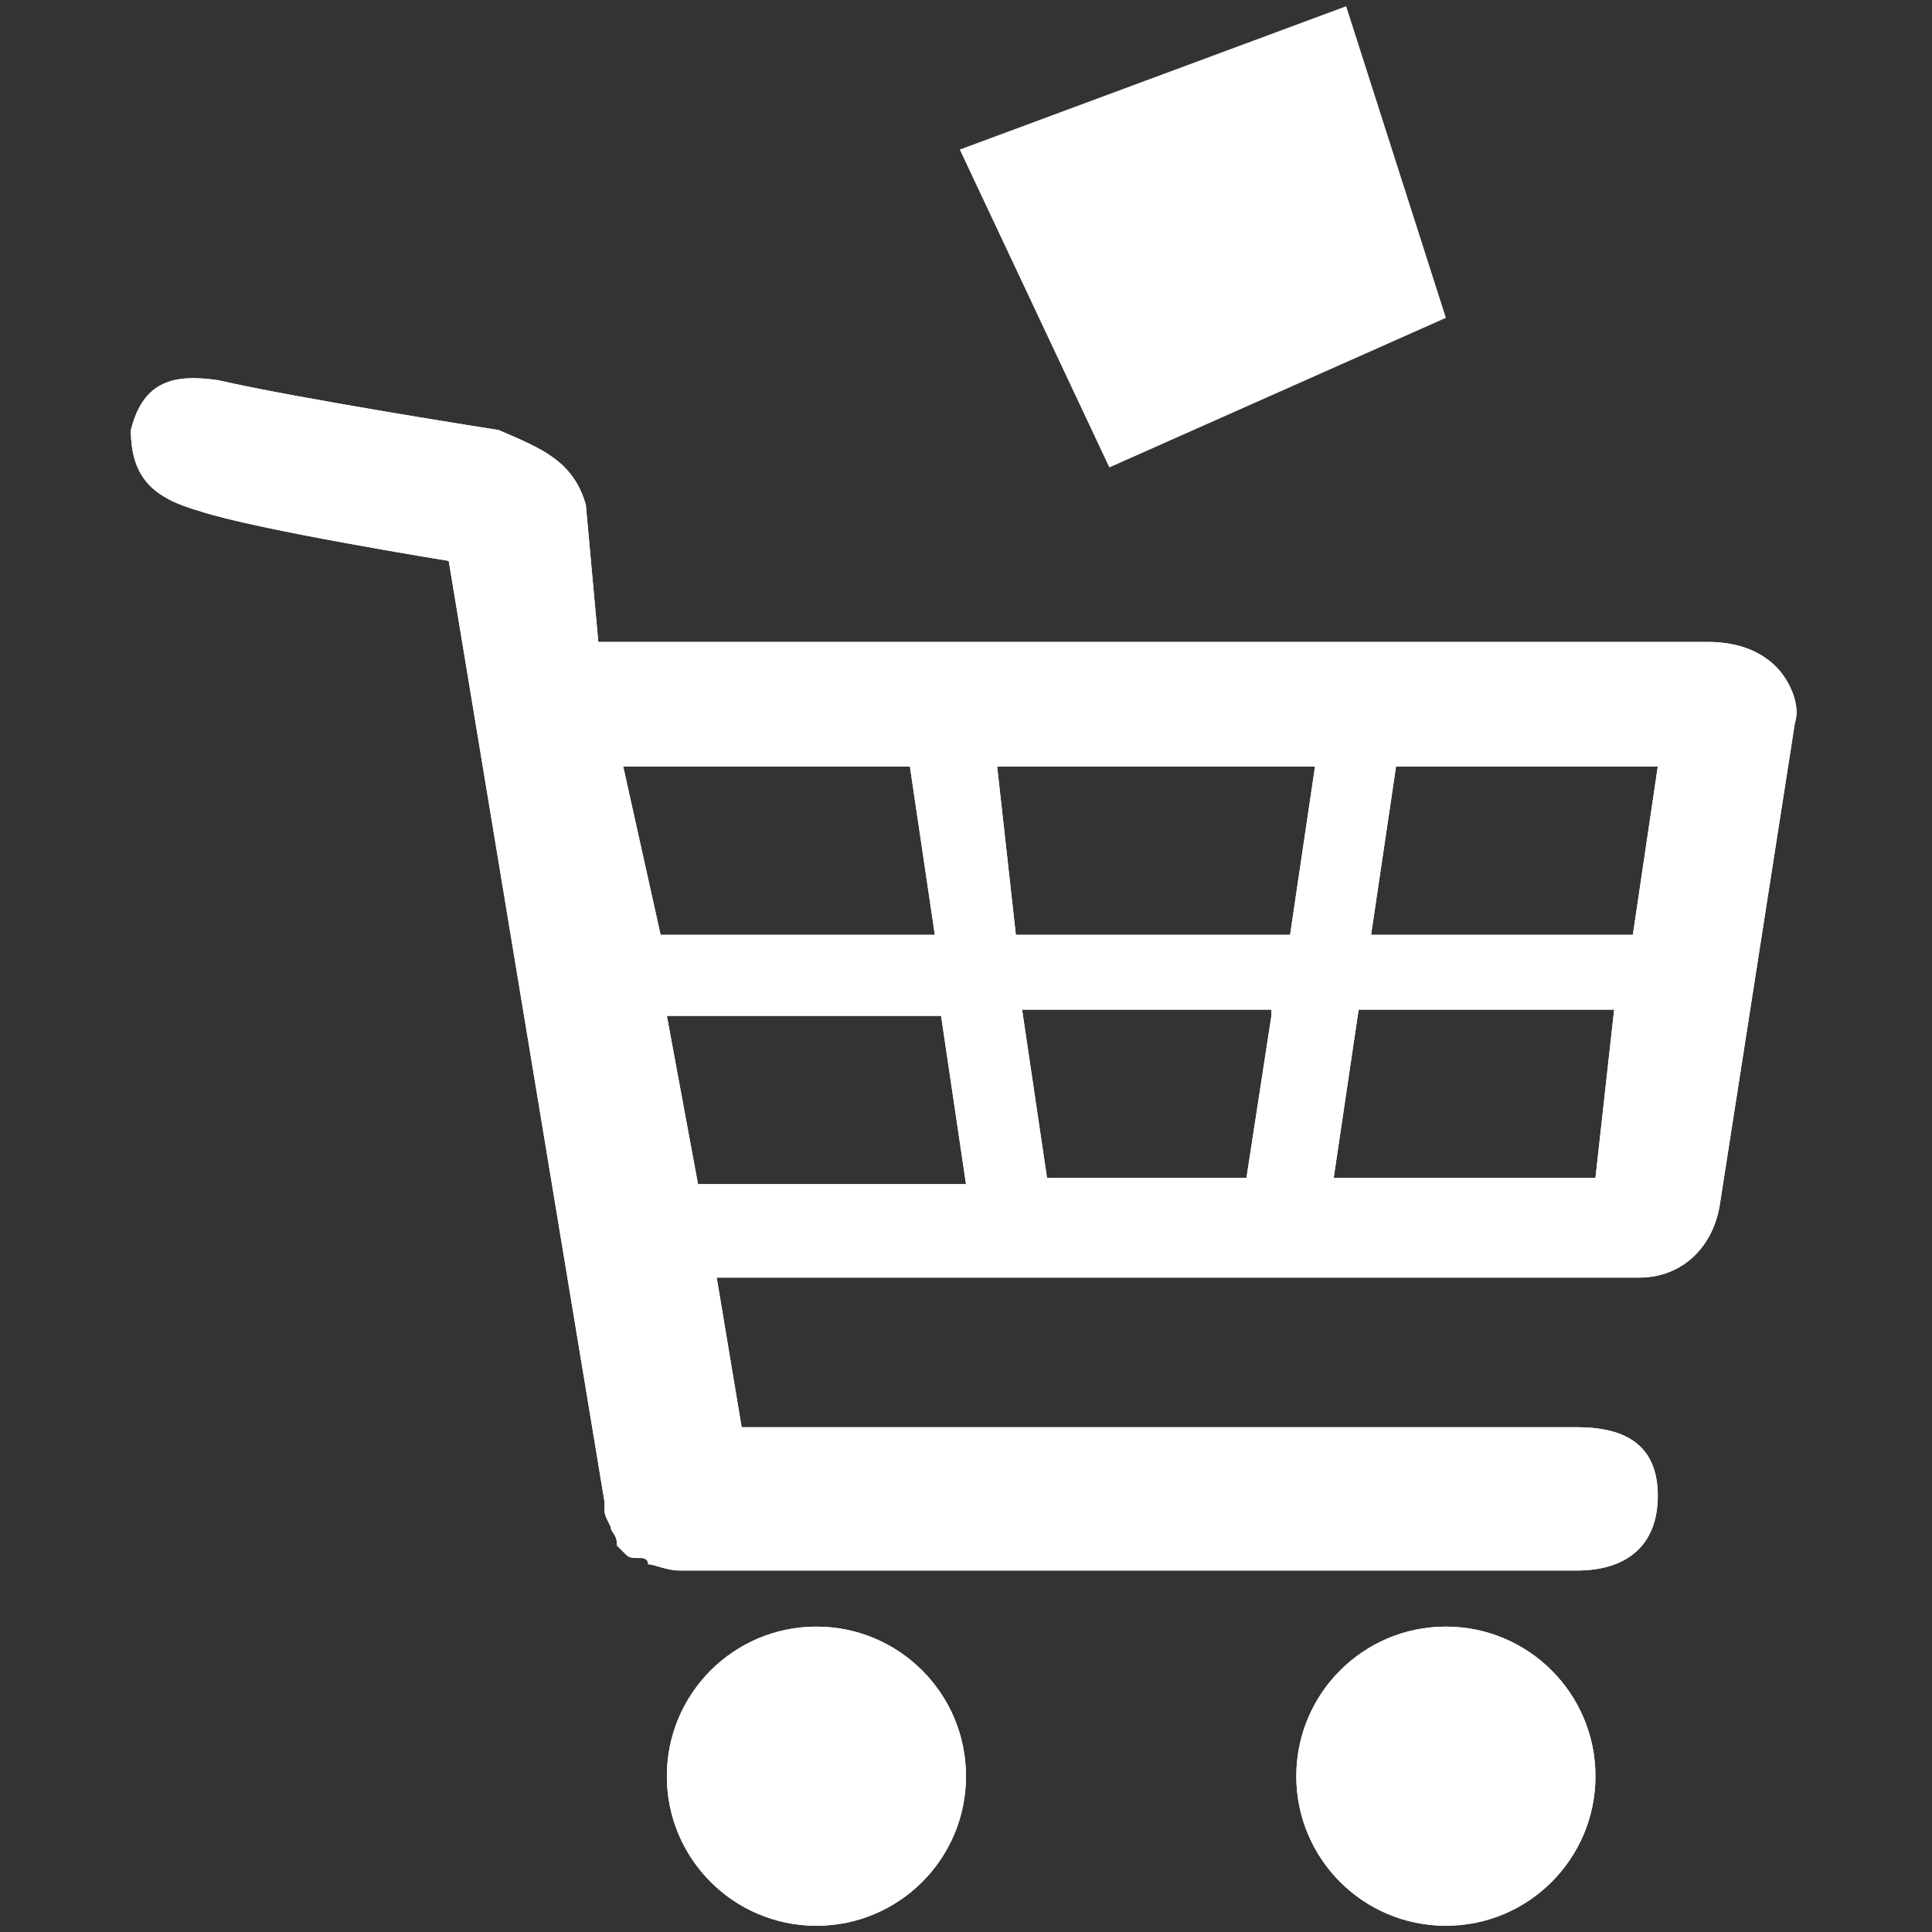 <?xml version="1.0" encoding="utf-8"?>
<!-- Generator: Adobe Illustrator 23.0.0, SVG Export Plug-In . SVG Version: 6.00 Build 0)  -->
<svg version="1.1" id="Capa_1" xmlns="http://www.w3.org/2000/svg" xmlns:xlink="http://www.w3.org/1999/xlink" x="0px" y="0px"
	 viewBox="0 0 31 31" style="enable-background:new 0 0 31 31;" xml:space="preserve">
<rect x="0" y="0" width="31" height="31" fill="#333333" stroke="none"/>
<style type="text/css">
	.st0{fill:#FFFFFF;}
</style>
<g>
	<g>
		<path class="st0" d="M28.5,10.7c-0.3-0.3-0.7-0.4-1.1-0.4H9.6L9.4,8.1C9.2,7.4,8.7,7.2,8,6.9c0,0-3.2-0.5-4.5-0.8
			C2.8,6,2.3,6.1,2.1,6.9c0,0.8,0.4,1.1,1.1,1.3c0.9,0.3,4,0.8,4,0.8l2.5,15.1v0.1c0,0.1,0,0.1,0.1,0.3c0,0.1,0.1,0.1,0.1,0.3
			l0.1,0.1c0.1,0.1,0.1,0.1,0.3,0.1c0,0,0.1,0,0.1,0.1c0.1,0,0.3,0.1,0.5,0.1h14.4c0.8,0,1.3-0.4,1.3-1.2c0-0.8-0.5-1.1-1.3-1.1
			H11.9l-0.4-2.4h14.8c0.7,0,1.2-0.5,1.3-1.2l1.2-7.7C28.9,11.3,28.7,10.9,28.5,10.7z M26.6,12.3l-0.4,2.7H22l0.4-2.7H26.6z
			 M21.1,12.3l-0.4,2.7h-4.4L16,12.3H21.1z M20.4,16.3L20,18.9h-3.2l-0.4-2.7H20.4z M14.6,12.3l0.4,2.7h-4.3c-0.1,0-0.1,0-0.1,0
			L10,12.3H14.6z M10.7,16.3h4.4l0.4,2.7h-4.3L10.7,16.3z M21.4,18.9l0.4-2.7h4.1l-0.3,2.7H21.4z"/>
		<circle class="st0" cx="13.1" cy="28.5" r="2.4"/>
		<circle class="st0" cx="23.2" cy="28.5" r="2.4"/>
	</g>
	<g>
		<polygon class="st0" points="15.4,2.4 17.8,7.5 23.2,5.1 21.6,0.1 		"/>
		<g>
			<path class="st0" d="M28.5,10.7c-0.3-0.3-0.7-0.4-1.1-0.4H9.6L9.4,8.1C9.2,7.4,8.7,7.2,8,6.9c0,0-3.2-0.5-4.5-0.8
				C2.8,6,2.3,6.1,2.1,6.9c0,0.8,0.4,1.1,1.1,1.3c0.9,0.3,4,0.8,4,0.8l2.5,15.1v0.1c0,0.1,0,0.1,0.1,0.3c0,0.1,0.1,0.1,0.1,0.3
				l0.1,0.1c0.1,0.1,0.1,0.1,0.3,0.1c0,0,0.1,0,0.1,0.1c0.1,0,0.3,0.1,0.5,0.1h14.4c0.8,0,1.3-0.4,1.3-1.2c0-0.8-0.5-1.1-1.3-1.1
				H11.9l-0.4-2.4h14.8c0.7,0,1.2-0.5,1.3-1.2l1.2-7.7C28.9,11.3,28.7,10.9,28.5,10.7z M26.6,12.3l-0.4,2.7H22l0.4-2.7H26.6z
				 M21.1,12.3l-0.4,2.7h-4.4L16,12.3H21.1z M20.4,16.3L20,18.9h-3.2l-0.4-2.7H20.4z M14.6,12.3l0.4,2.7h-4.3c-0.1,0-0.1,0-0.1,0
				L10,12.3H14.6z M10.7,16.3h4.4l0.4,2.7h-4.3L10.7,16.3z M21.4,18.9l0.4-2.7h4.1l-0.3,2.7H21.4z"/>
			<circle class="st0" cx="13.1" cy="28.5" r="2.4"/>
			<circle class="st0" cx="23.2" cy="28.5" r="2.4"/>
		</g>
	</g>
</g>
</svg>

